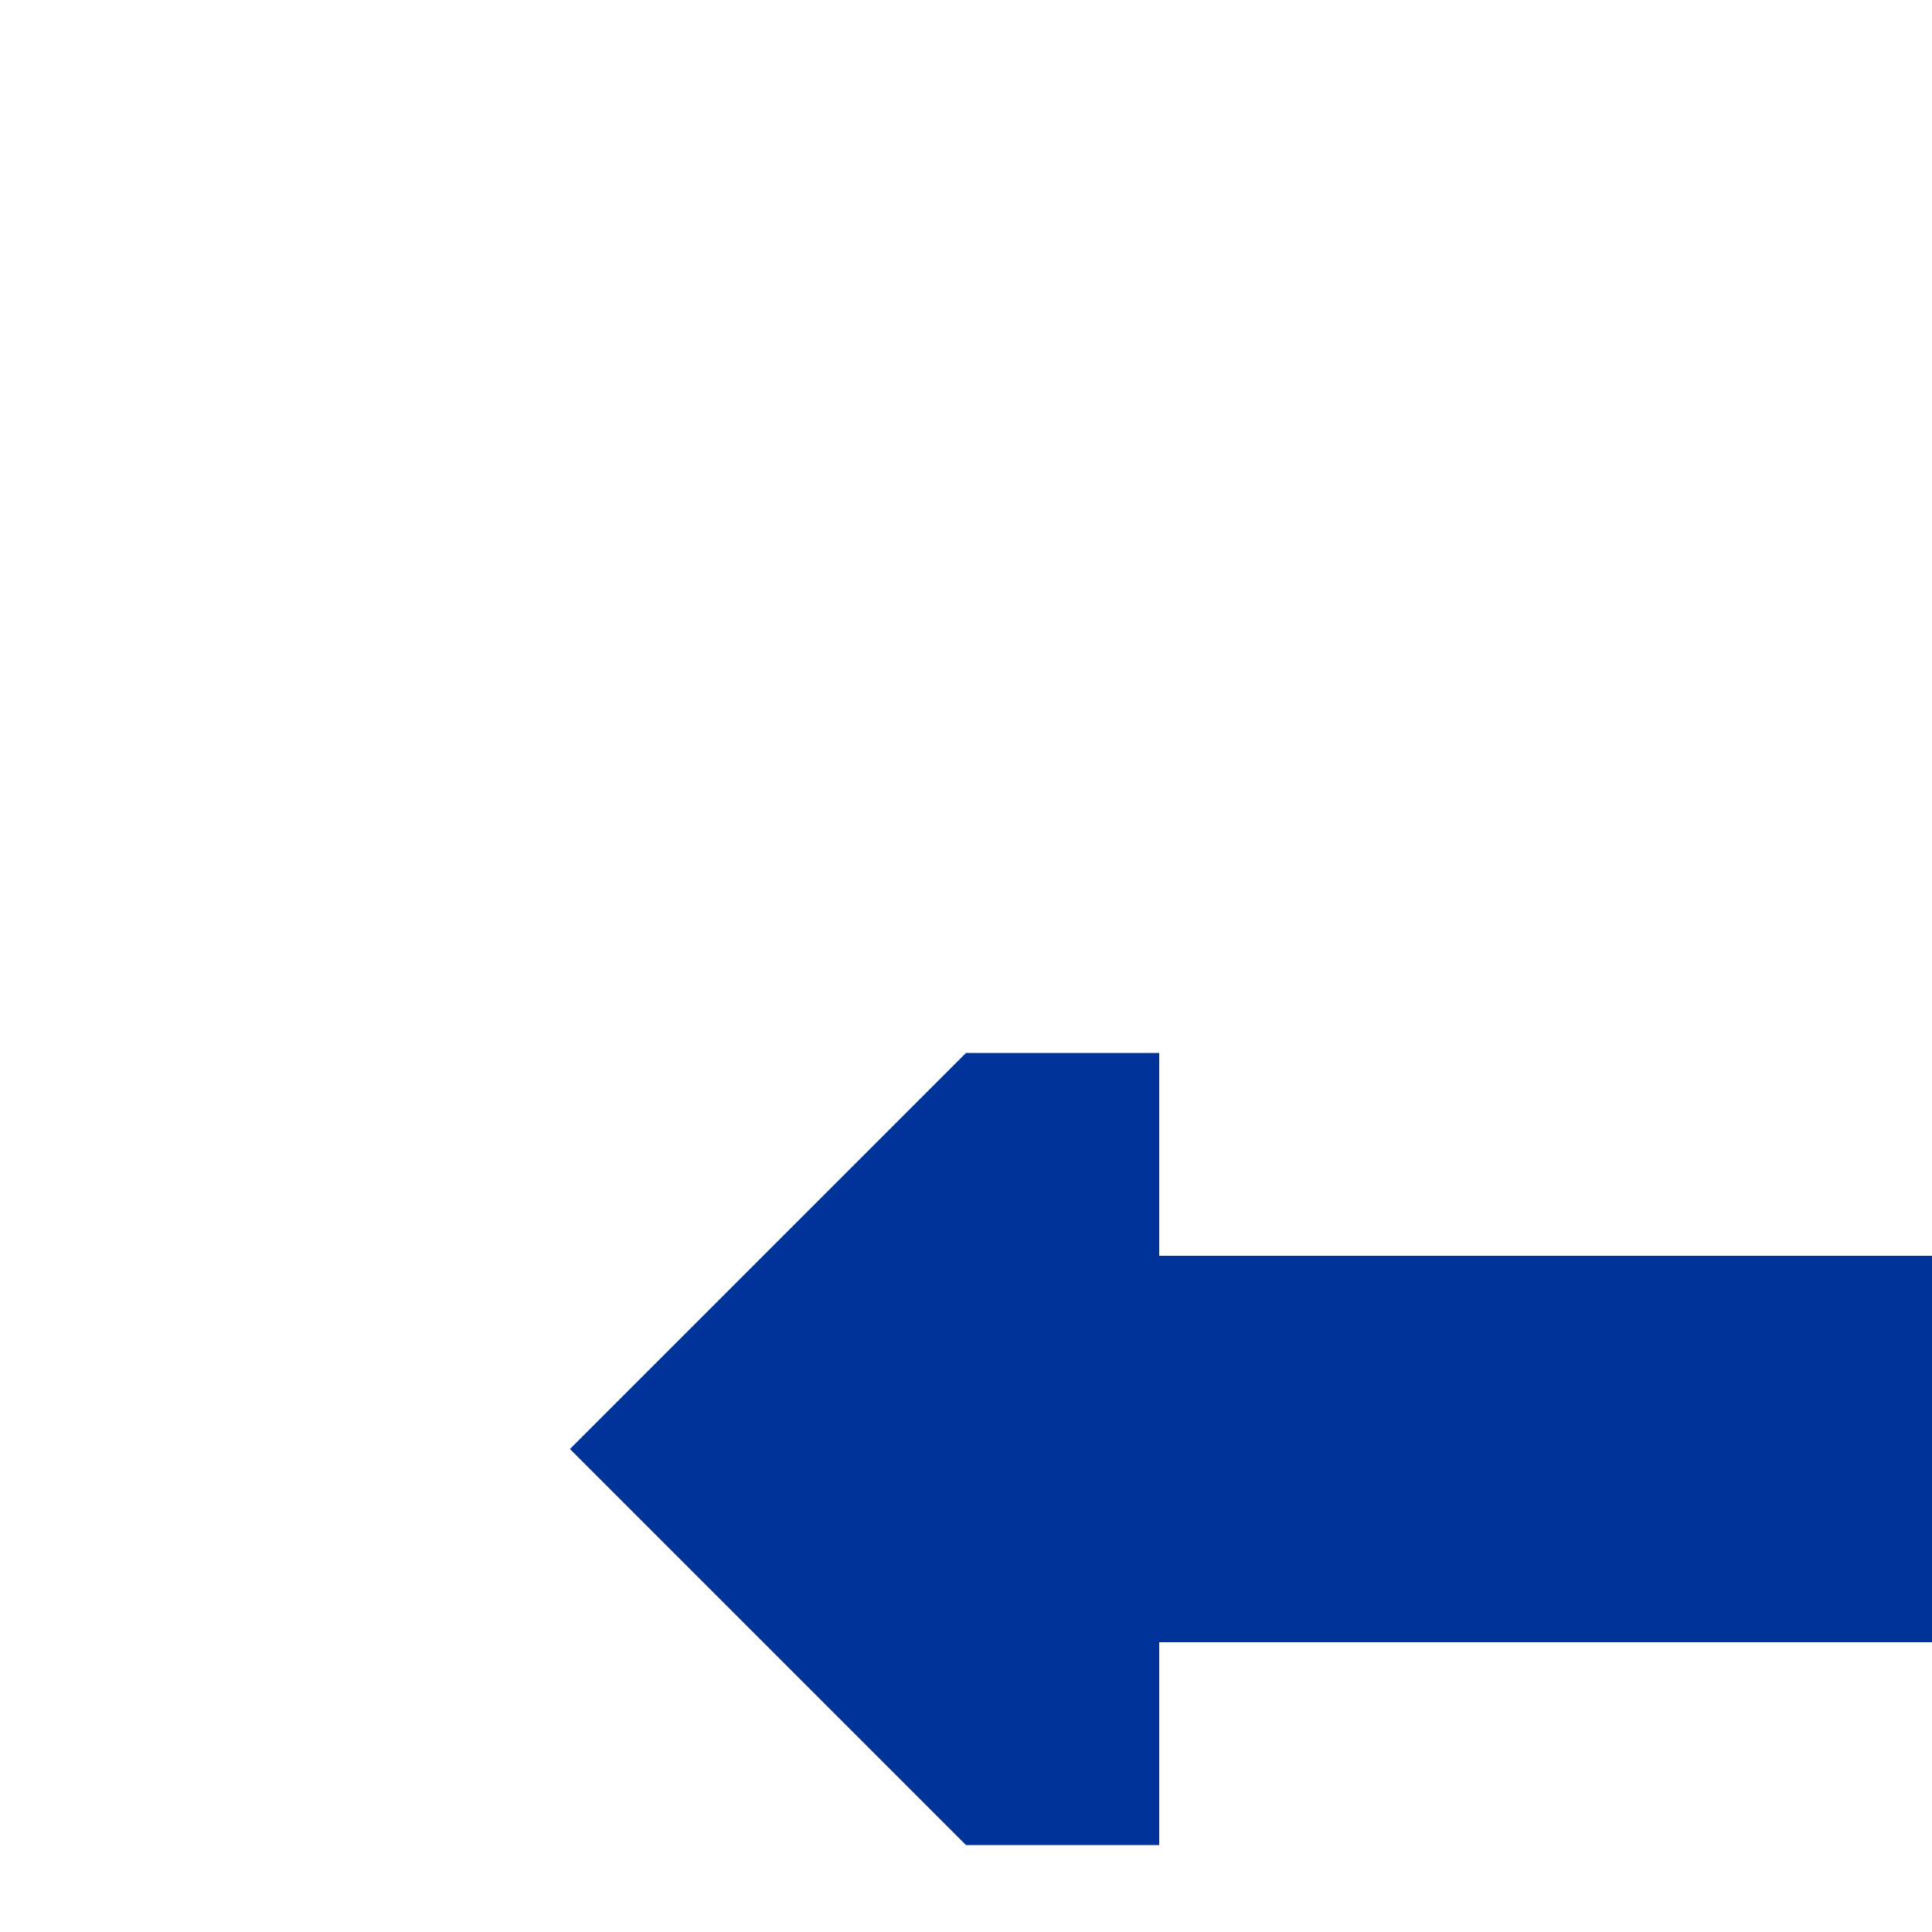 <?xml version="1.0" encoding="UTF-8"?>
<!DOCTYPE svg PUBLIC "-//W3C//DTD SVG 1.1//EN" "http://www.w3.org/Graphics/SVG/1.1/DTD/svg11.dtd">
<svg xmlns="http://www.w3.org/2000/svg" width="500" height="500">
 <title>uv-CONTr</title>
 <g stroke="#003399" stroke-width="100" fill="none">
  <path d="M 500,375 H 300"/>
 </g>
 <g stroke="none" fill="#003399">
  <path d="m 300,477.5 -50,0 -102.5,-102.5 102.5,-102.5 50,0" />
 </g>
</svg>